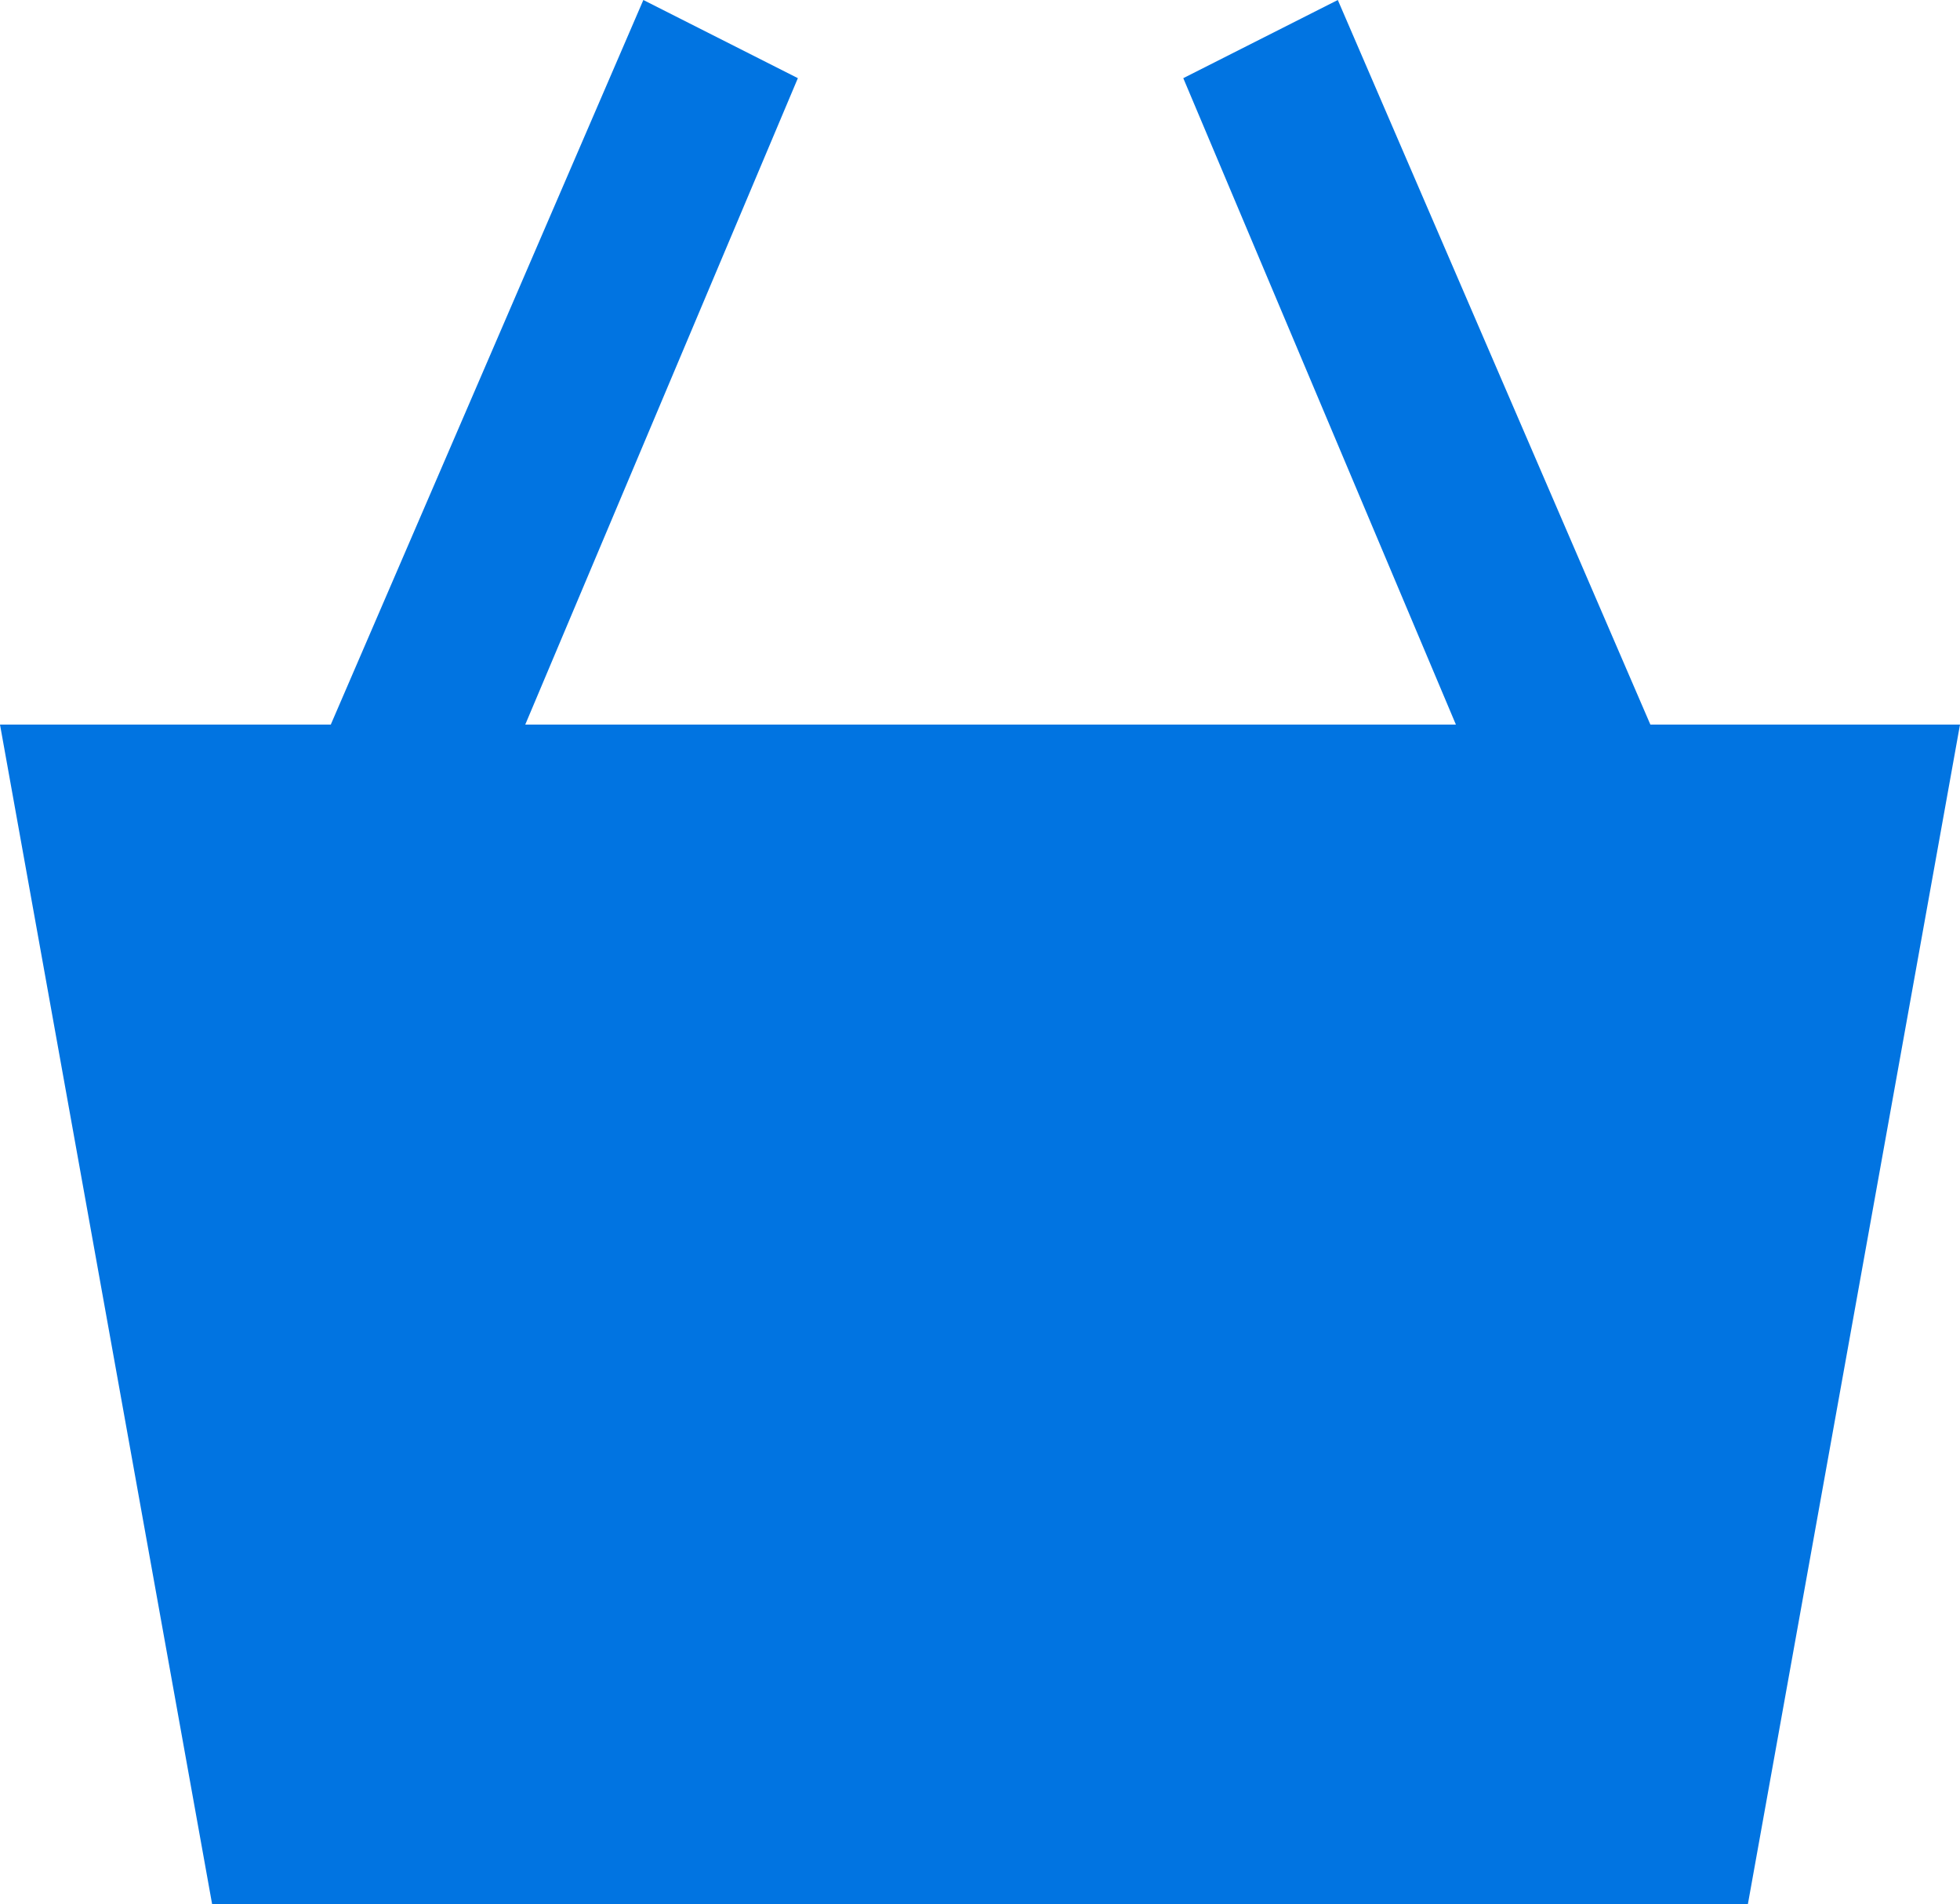 <svg xmlns="http://www.w3.org/2000/svg" viewBox="0 0 33.36 32.4"><defs><style>.cls-1{fill:#0174e1;}</style></defs><title>9</title><g id="Livello_2" data-name="Livello 2"><g id="Livello_1-2" data-name="Livello 1"><polygon class="cls-1" points="28.09 12.33 22.77 0 20.14 1.33 24.78 12.33 17.12 12.33 8.94 12.33 13.58 1.33 10.95 0 5.63 12.33 0 12.33 3.61 32.4 17.12 32.4 29.75 32.4 33.36 12.33 28.09 12.33"/></g></g></svg>